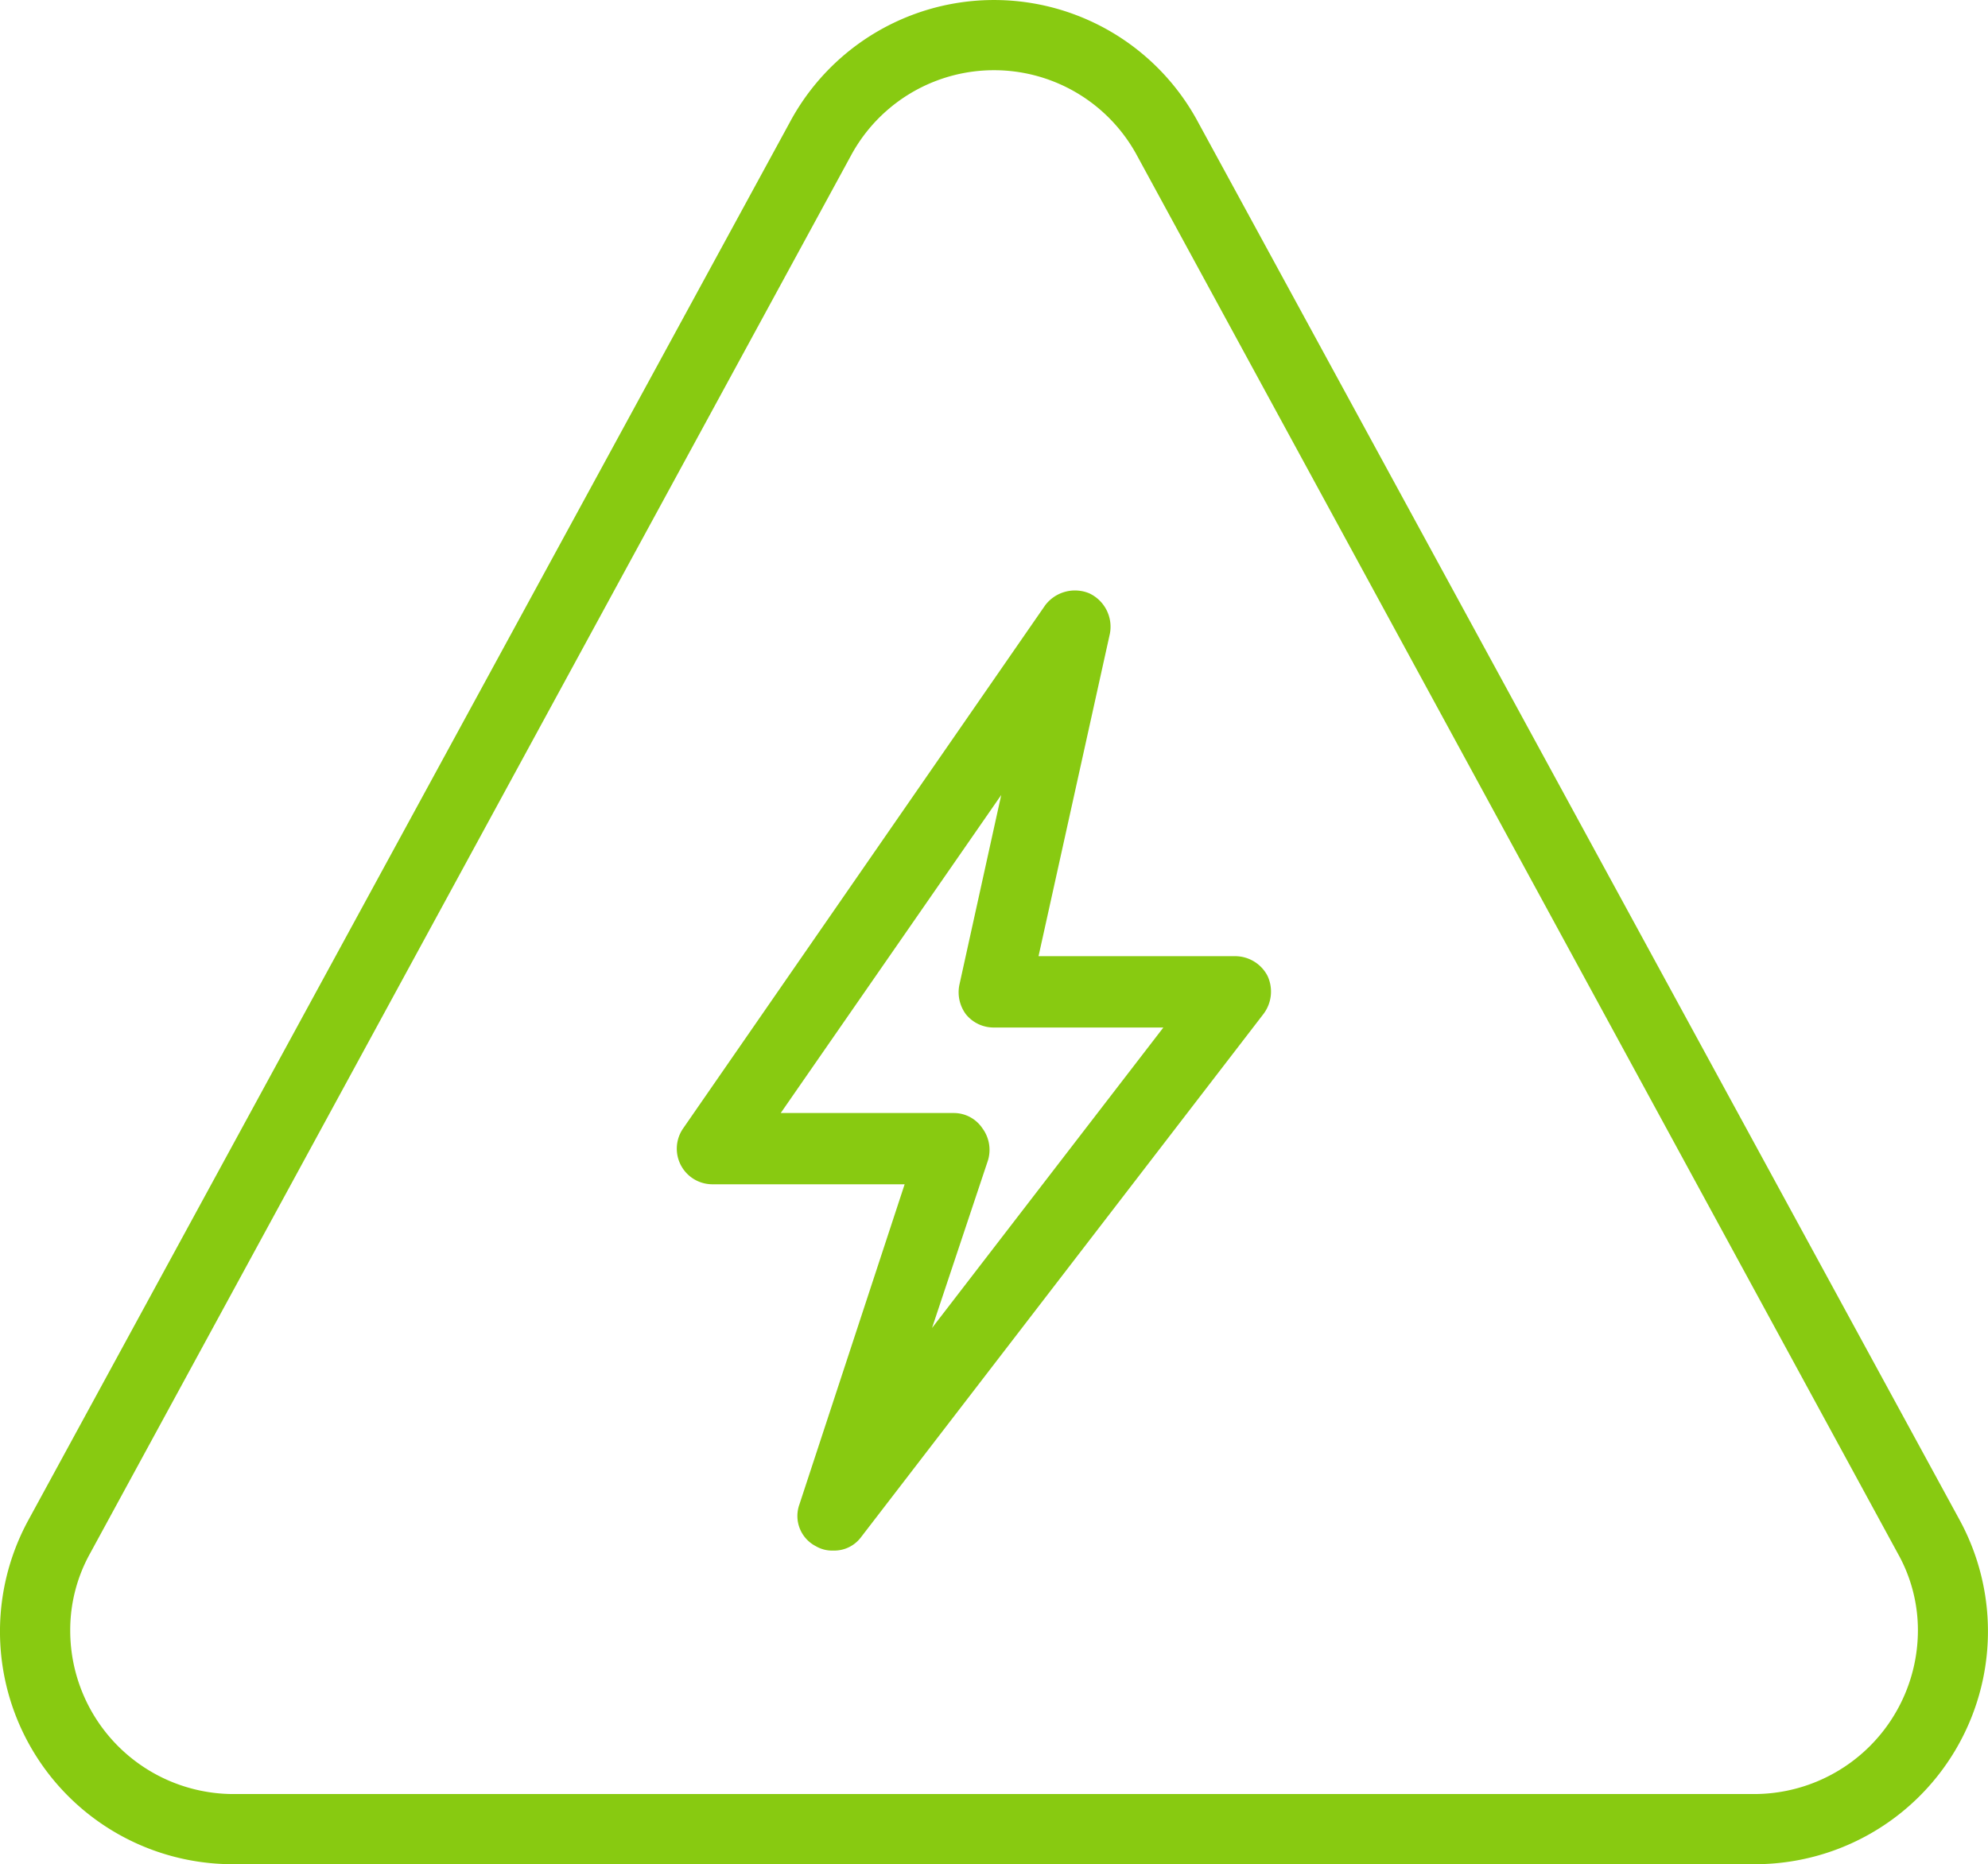 <svg xmlns="http://www.w3.org/2000/svg" width="62.938" height="59.017" viewBox="0 0 62.938 59.017"><defs><style>.a{fill:#88ca11;fill-rule:evenodd;}</style></defs><g transform="translate(0 0)"><path class="a" d="M33690.277,6604.258l-3.332,10.137a1.075,1.075,0,0,0,.52,1.32,1.02,1.02,0,0,0,.555.139,1.057,1.057,0,0,0,.871-.417l12.738-16.56a1.174,1.174,0,0,0,.137-1.215,1.157,1.157,0,0,0-1-.625h-6.25l2.258-10.206a1.167,1.167,0,0,0-.66-1.285,1.182,1.182,0,0,0-1.387.381l-11.461,16.56a1.127,1.127,0,0,0,.941,1.771Zm-3.922-2.257,6.98-10.067-1.324,6.006a1.17,1.17,0,0,0,.207.938,1.129,1.129,0,0,0,.906.417h5.344l-7.324,9.512,1.773-5.312a1.149,1.149,0,0,0-.176-1.007,1.091,1.091,0,0,0-.906-.486Z" transform="translate(-33661.637 -6566.766)"/><path class="a" d="M33103.941,6050.888a7.332,7.332,0,0,0-12.945,0l-24.094,44.229a7.367,7.367,0,0,0,6.453,10.9h48.191a7.373,7.373,0,0,0,6.492-10.9Zm-1.941,1.042a5.145,5.145,0,0,0-9.062,0l-24.094,44.263a4.989,4.989,0,0,0-.621,2.43,5.176,5.176,0,0,0,5.133,5.173h48.191a5.187,5.187,0,0,0,5.172-5.173,4.954,4.954,0,0,0-.629-2.43Z" transform="translate(-33066 -6047)"/></g></svg>